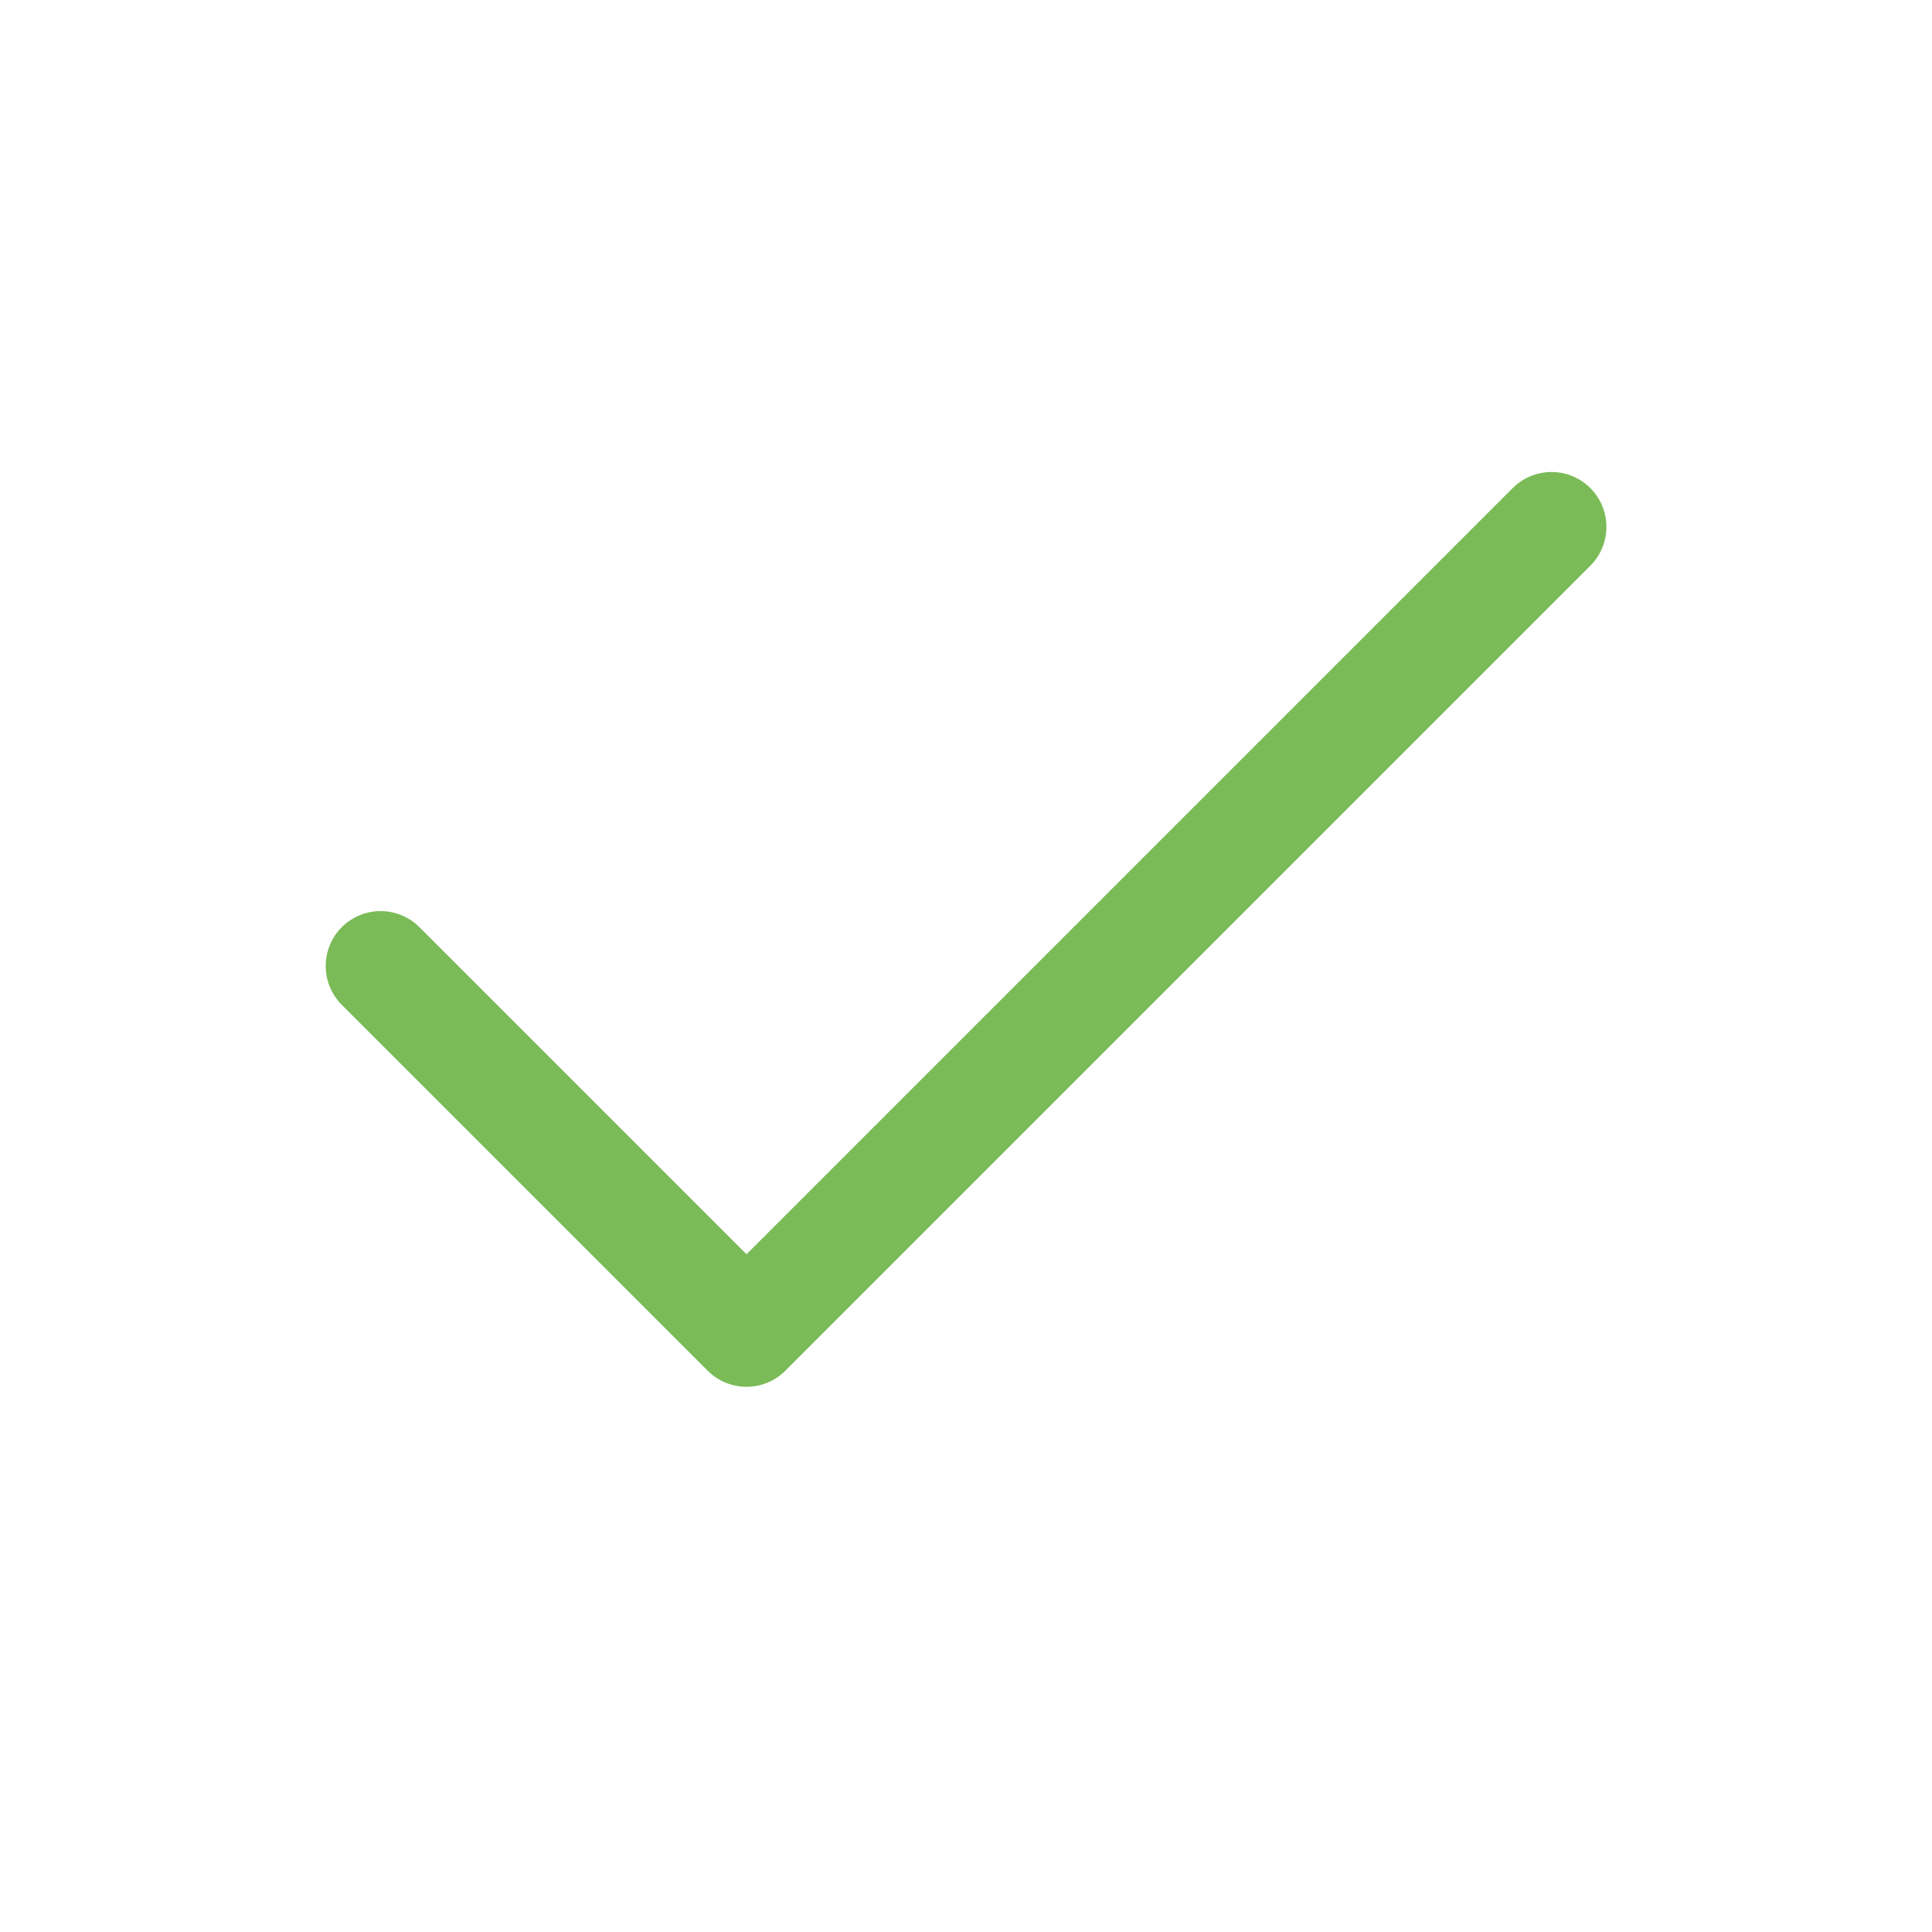 <svg width="18" height="18" viewBox="0 0 18 18" fill="none" xmlns="http://www.w3.org/2000/svg">
<g id="fi:check">
<path id="Vector" d="M14.455 4.909L6.955 12.409L3.546 9" stroke="#7ABB57" stroke-width="1.023" stroke-linecap="round" stroke-linejoin="round"/>
</g>
</svg>
